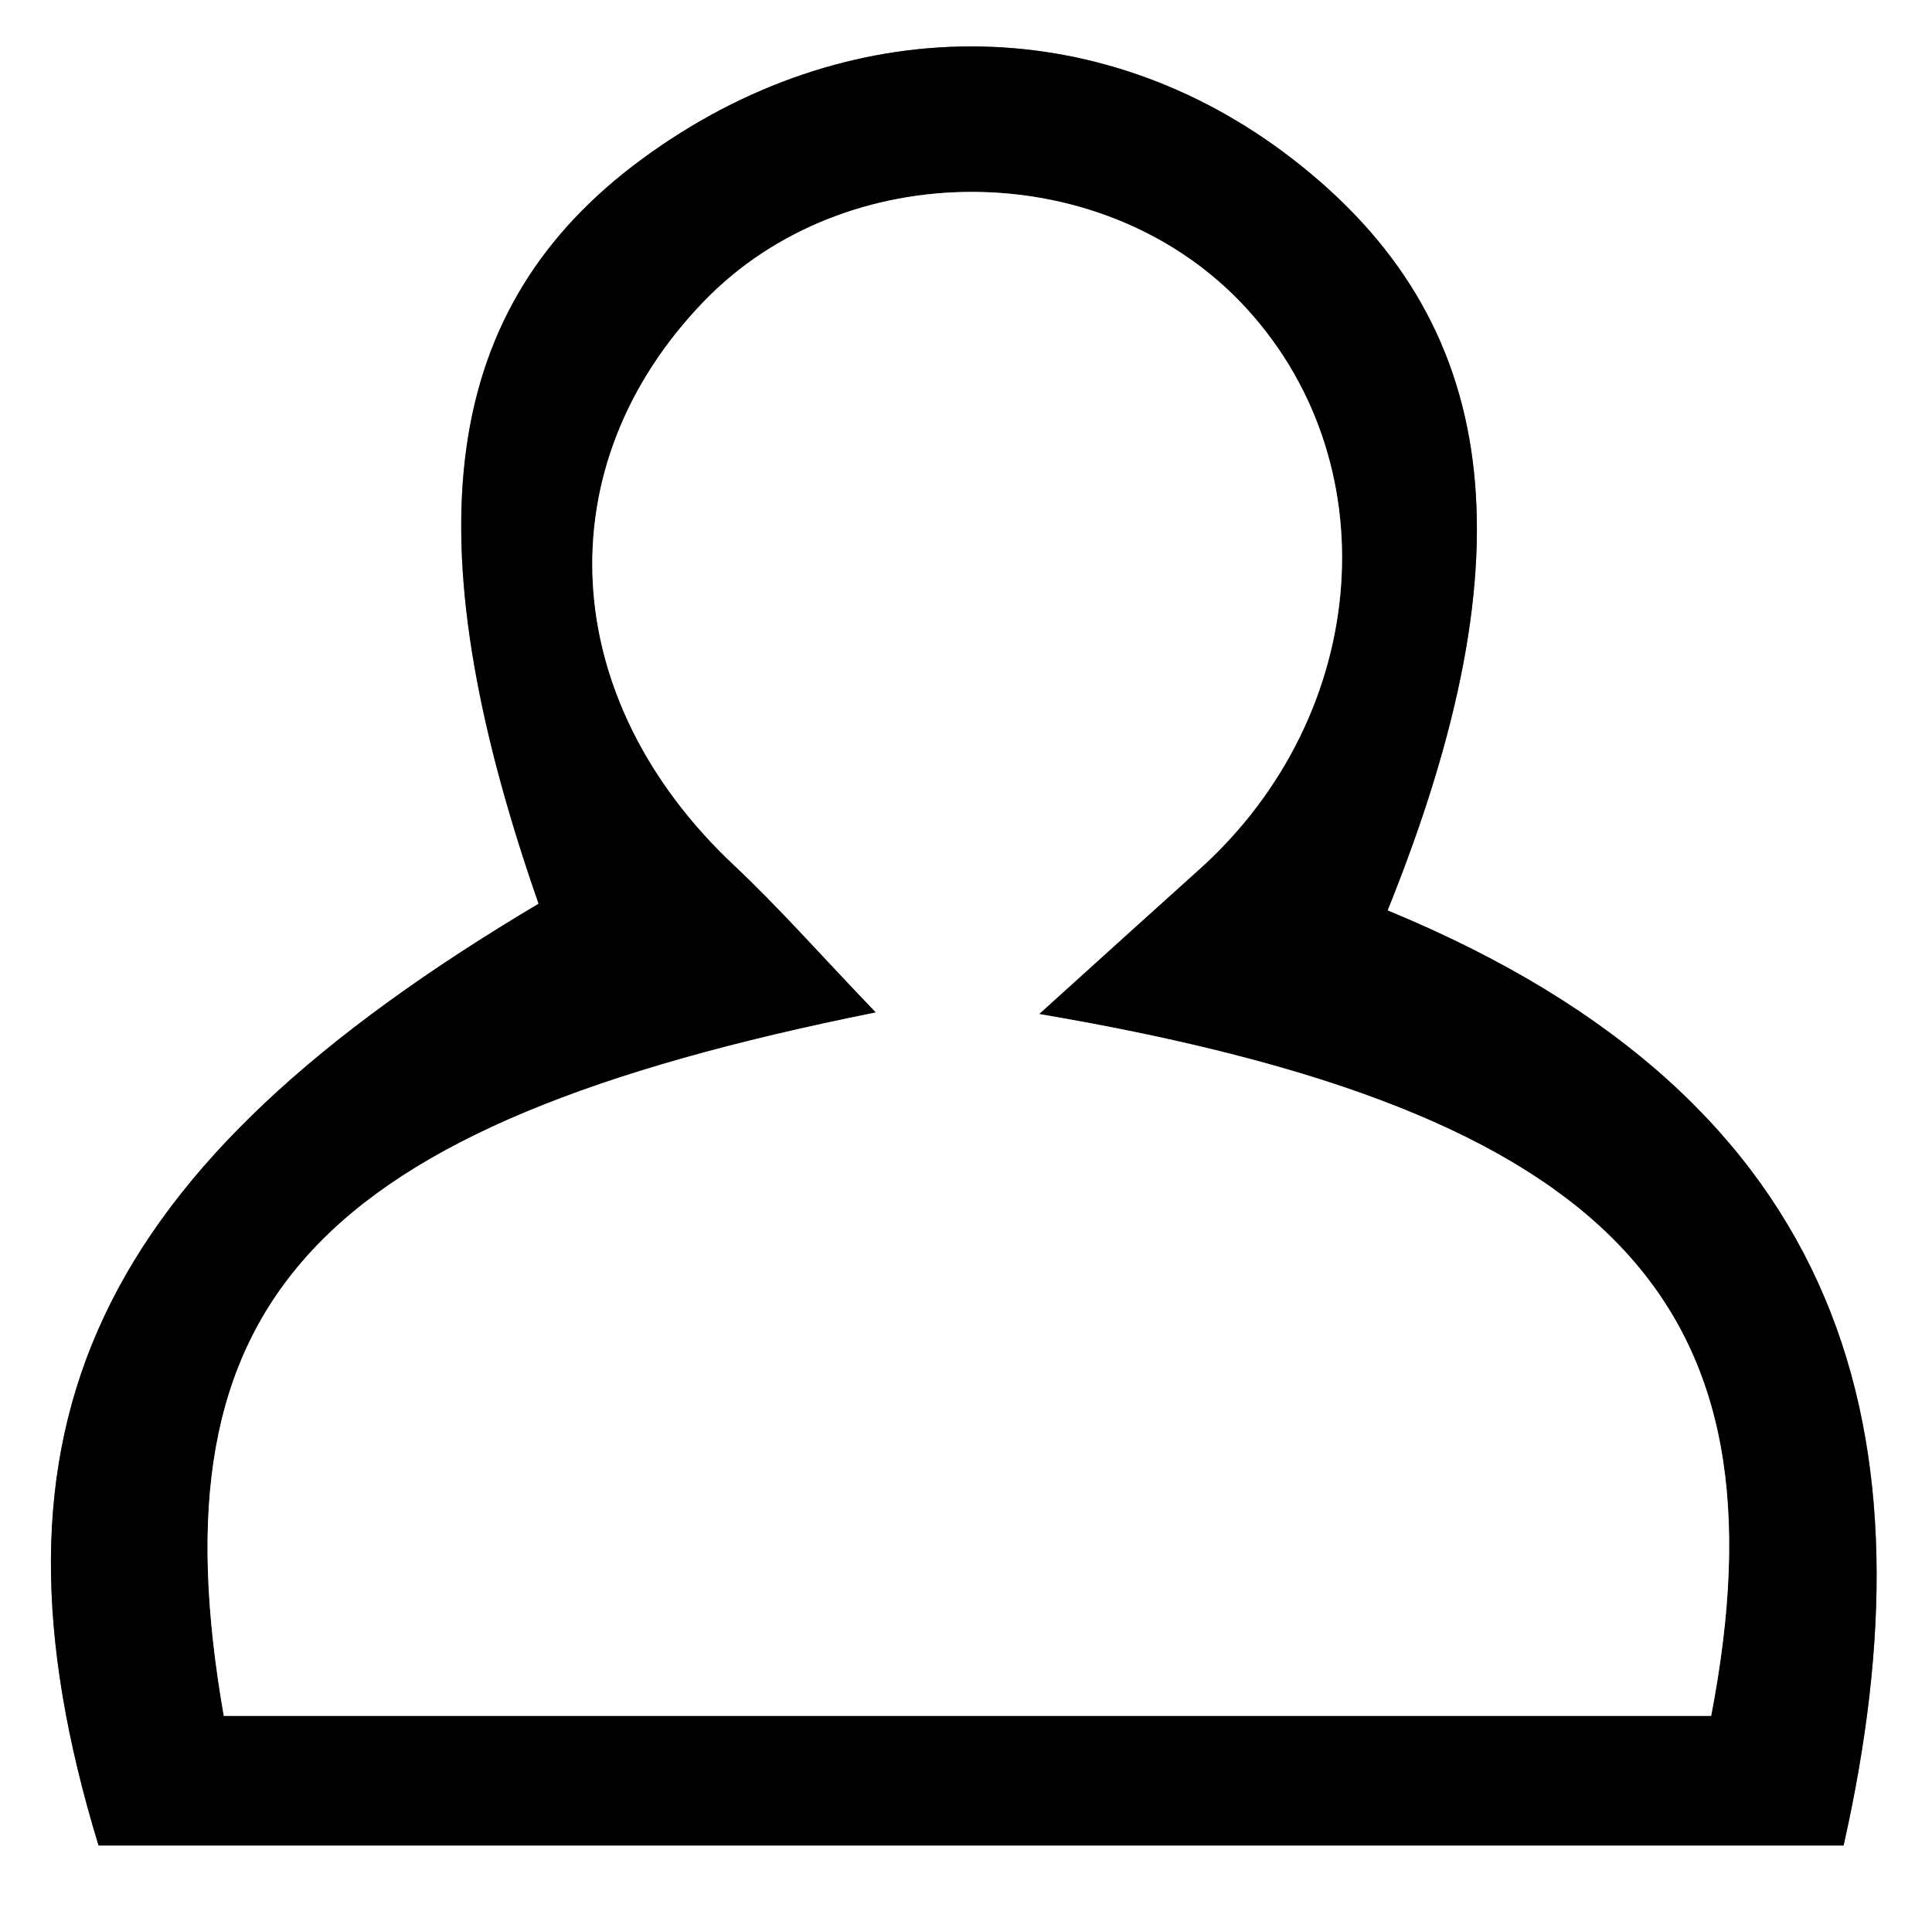 <?xml version="1.0" encoding="utf-8"?>
<!-- Generator: Adobe Illustrator 16.0.0, SVG Export Plug-In . SVG Version: 6.00 Build 0)  -->
<!DOCTYPE svg PUBLIC "-//W3C//DTD SVG 1.1//EN" "http://www.w3.org/Graphics/SVG/1.1/DTD/svg11.dtd">
<svg version="1.1" id="Livello_1" xmlns="http://www.w3.org/2000/svg" xmlns:xlink="http://www.w3.org/1999/xlink" x="0px" y="0px"
	 width="237px" height="234px" viewBox="0 0 237 234" enable-background="new 0 0 237 234" xml:space="preserve">
<rect x="0" y="0" width="237" height="234" fill="#808080" stroke="none"/>
<g>
	<g>
		<path fill="#FFFFFF" d="M-7.94-9.262c84.041,0,168.08,0,252.56,0c0,83.703,0,167.533,0,252.12c-83.888,0-168.223,0-252.56,0
			C-7.94,159.111-7.94,74.984-7.94-9.262z M170.215,111.699c17.794-44.087,13.938-72.446-11.726-92.246
			c-23.793-18.357-54.692-18.342-79.705,0.04C54.075,37.647,50.213,65.408,66.07,110.878
			c-54.457,32.357-69.662,64.134-53.985,115.536c71.191,0,142.889,0,214.074,0C237.363,176.5,227.357,135.26,170.215,111.699z"/>
		<path fill-rule="evenodd" clip-rule="evenodd" d="M170.215,111.699c57.143,23.561,67.148,64.801,55.944,114.715
			c-71.186,0-142.883,0-214.074,0c-15.677-51.401-0.472-83.179,53.985-115.536C50.213,65.408,54.075,37.647,78.784,19.492
			c25.013-18.382,55.912-18.397,79.705-0.04C184.152,39.253,188.009,67.612,170.215,111.699z M127.469,124.408
			c9.246-8.355,14.424-13.06,19.63-17.73c21.213-19.049,23.508-50.442,5.078-69.609c-17.285-17.982-48.473-18.036-65.798-0.124
			c-19.617,20.29-18.028,48.821,3.662,69.205c5.493,5.159,10.483,10.846,17.406,18.066c-69.333,13.905-88.839,35.612-79.994,86.302
			c60.76,0,121.724,0,182.457,0C219.619,160.031,198.279,136.431,127.469,124.408z"/>
		<path fill-rule="evenodd" clip-rule="evenodd" fill="#FFFFFF" d="M127.469,124.408c70.81,12.022,92.15,35.623,82.44,86.109
			c-60.732,0-121.697,0-182.457,0c-8.845-50.689,10.661-72.396,79.994-86.302c-6.923-7.22-11.914-12.907-17.406-18.066
			c-21.69-20.383-23.279-48.915-3.662-69.205c17.325-17.913,48.513-17.858,65.798,0.124c18.431,19.167,16.136,50.561-5.078,69.609
			C141.894,111.348,136.715,116.053,127.469,124.408z"/>
	</g>
</g>
</svg>
